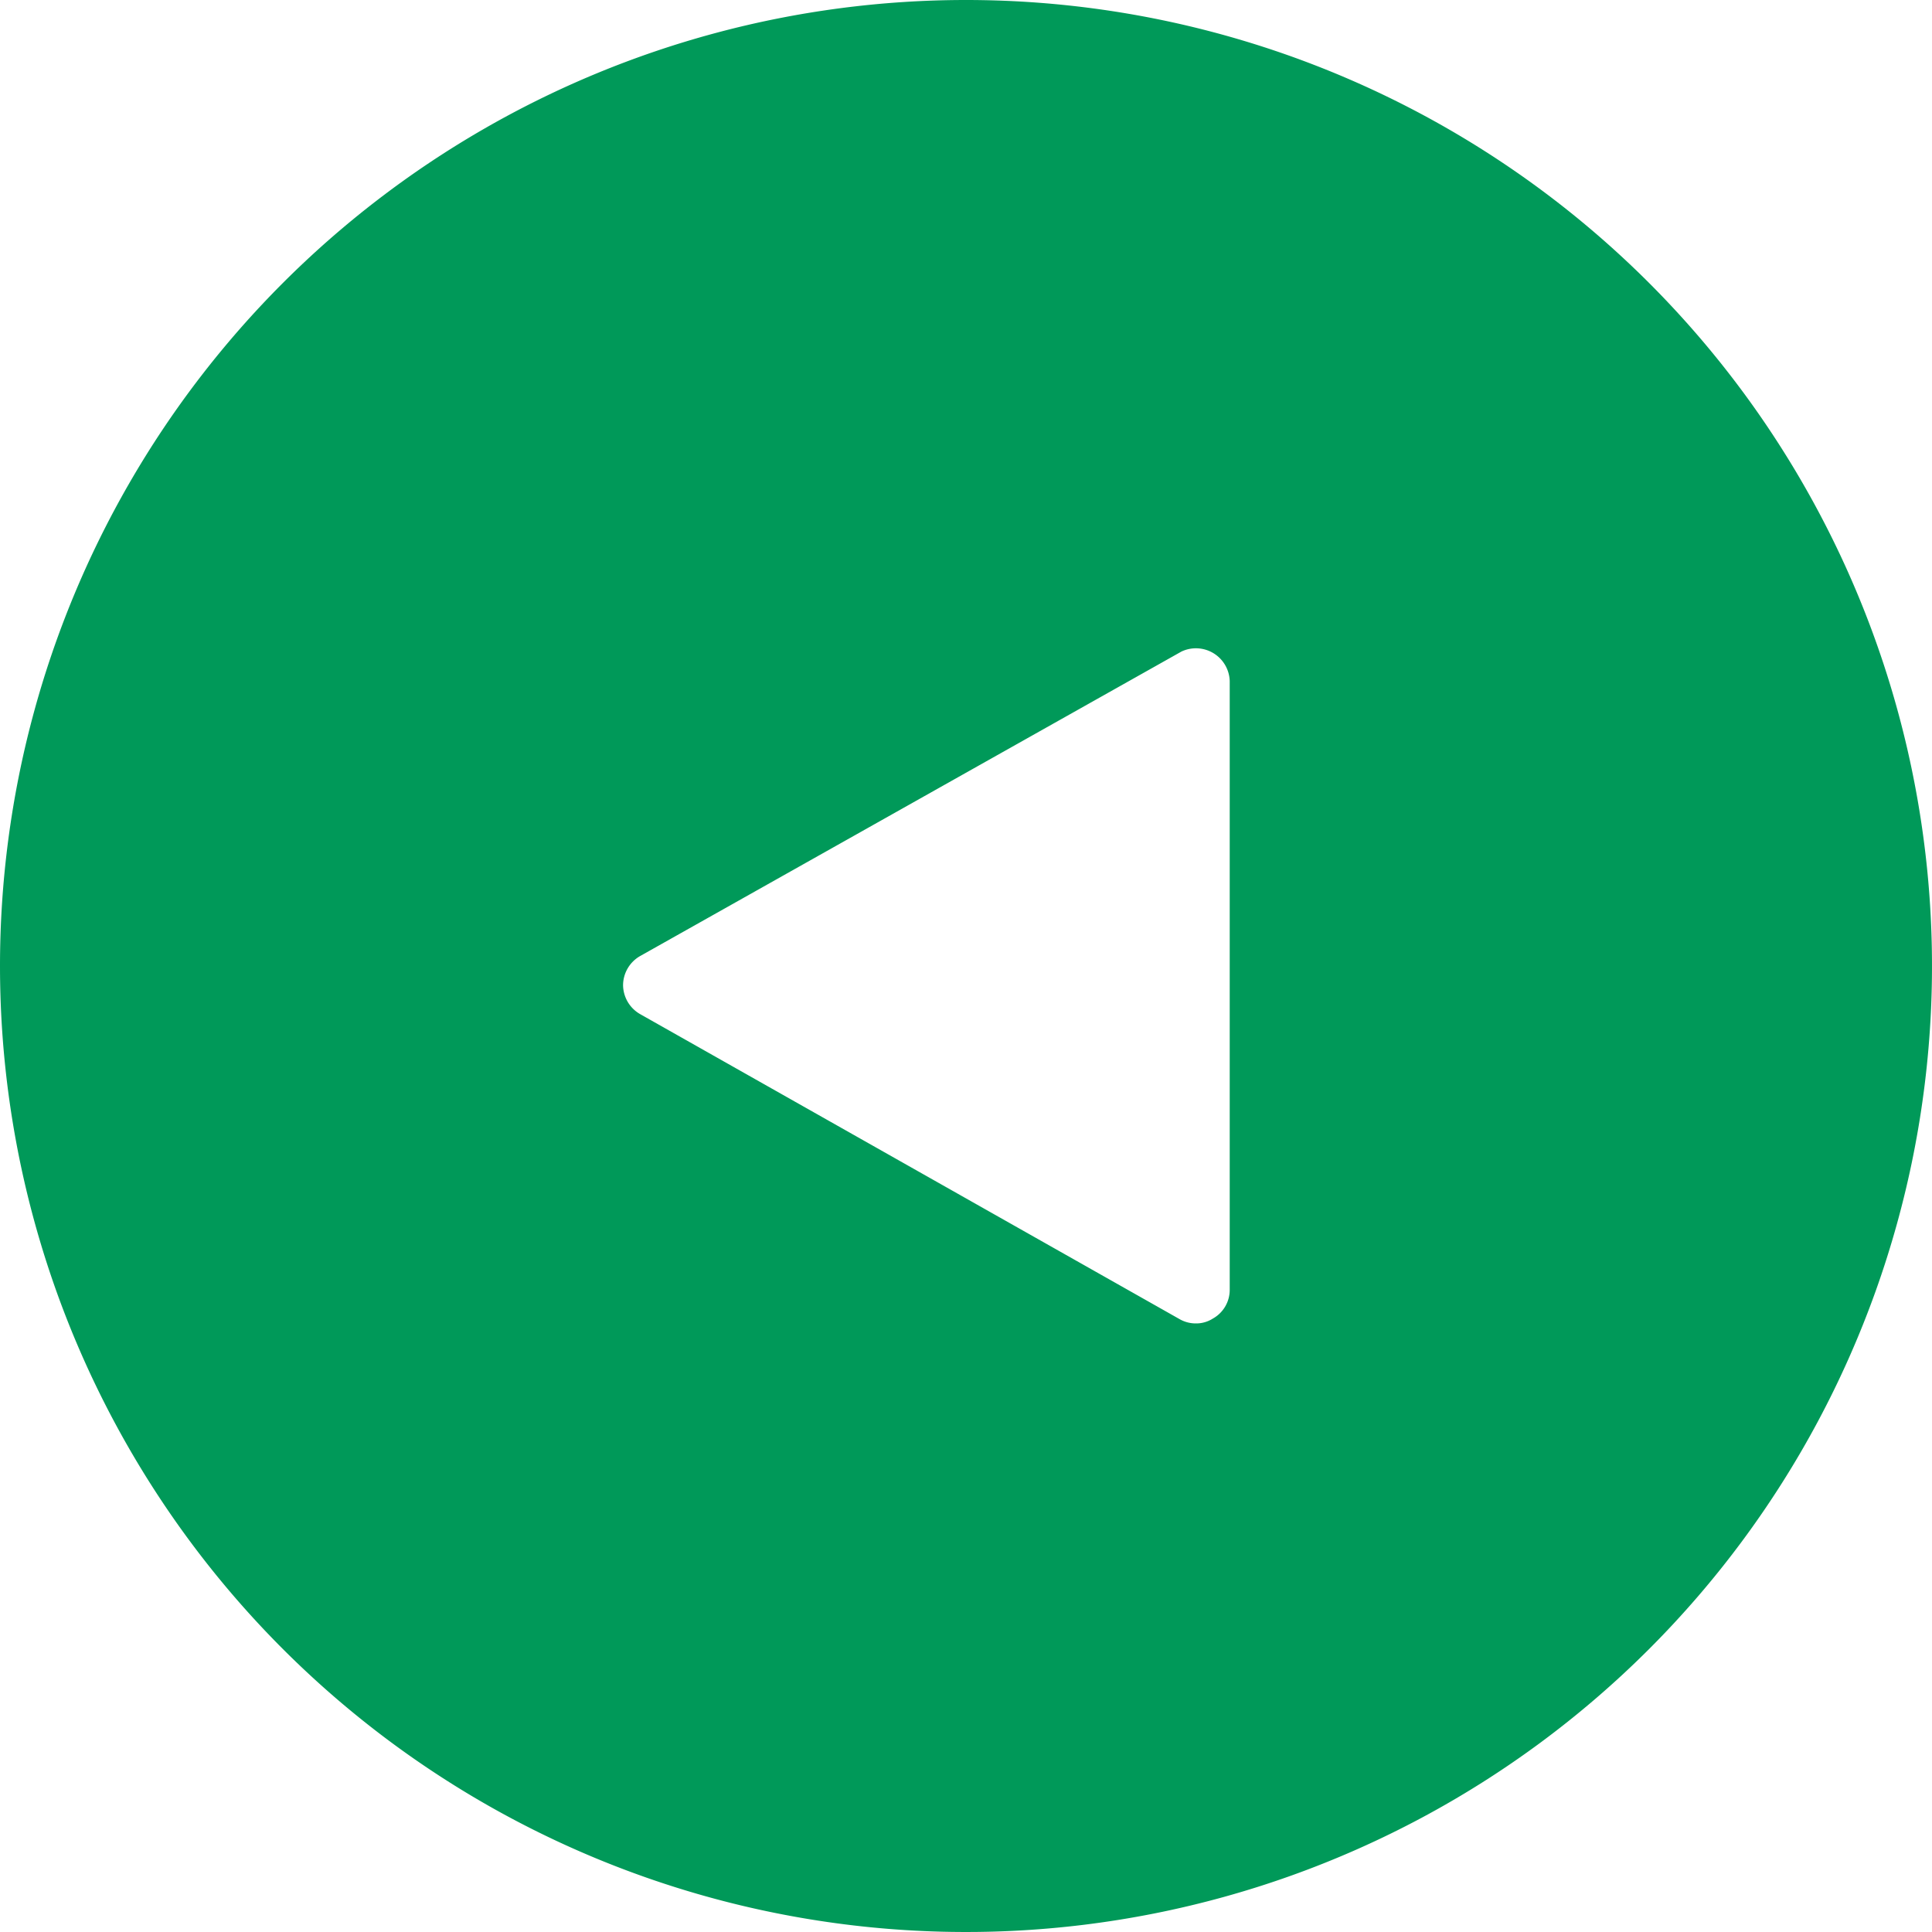<svg xmlns="http://www.w3.org/2000/svg" width="40" height="40" viewBox="0 0 40 40"><defs><style>.cls-1{fill:#009959;}</style></defs><g id="レイヤー_2" data-name="レイヤー 2"><g id="Contents"><path class="cls-1" d="M0,20A20,20,0,1,0,20,0,20,20,0,0,0,0,20Zm12.9.4a.7.7,0,0,1,.36-.61l11.2-6.3a.7.7,0,0,1,1,.61V26.7a.68.68,0,0,1-.35.6.64.64,0,0,1-.35.1.67.67,0,0,1-.34-.09L13.26,21A.7.7,0,0,1,12.9,20.4Z"/></g></g></svg>